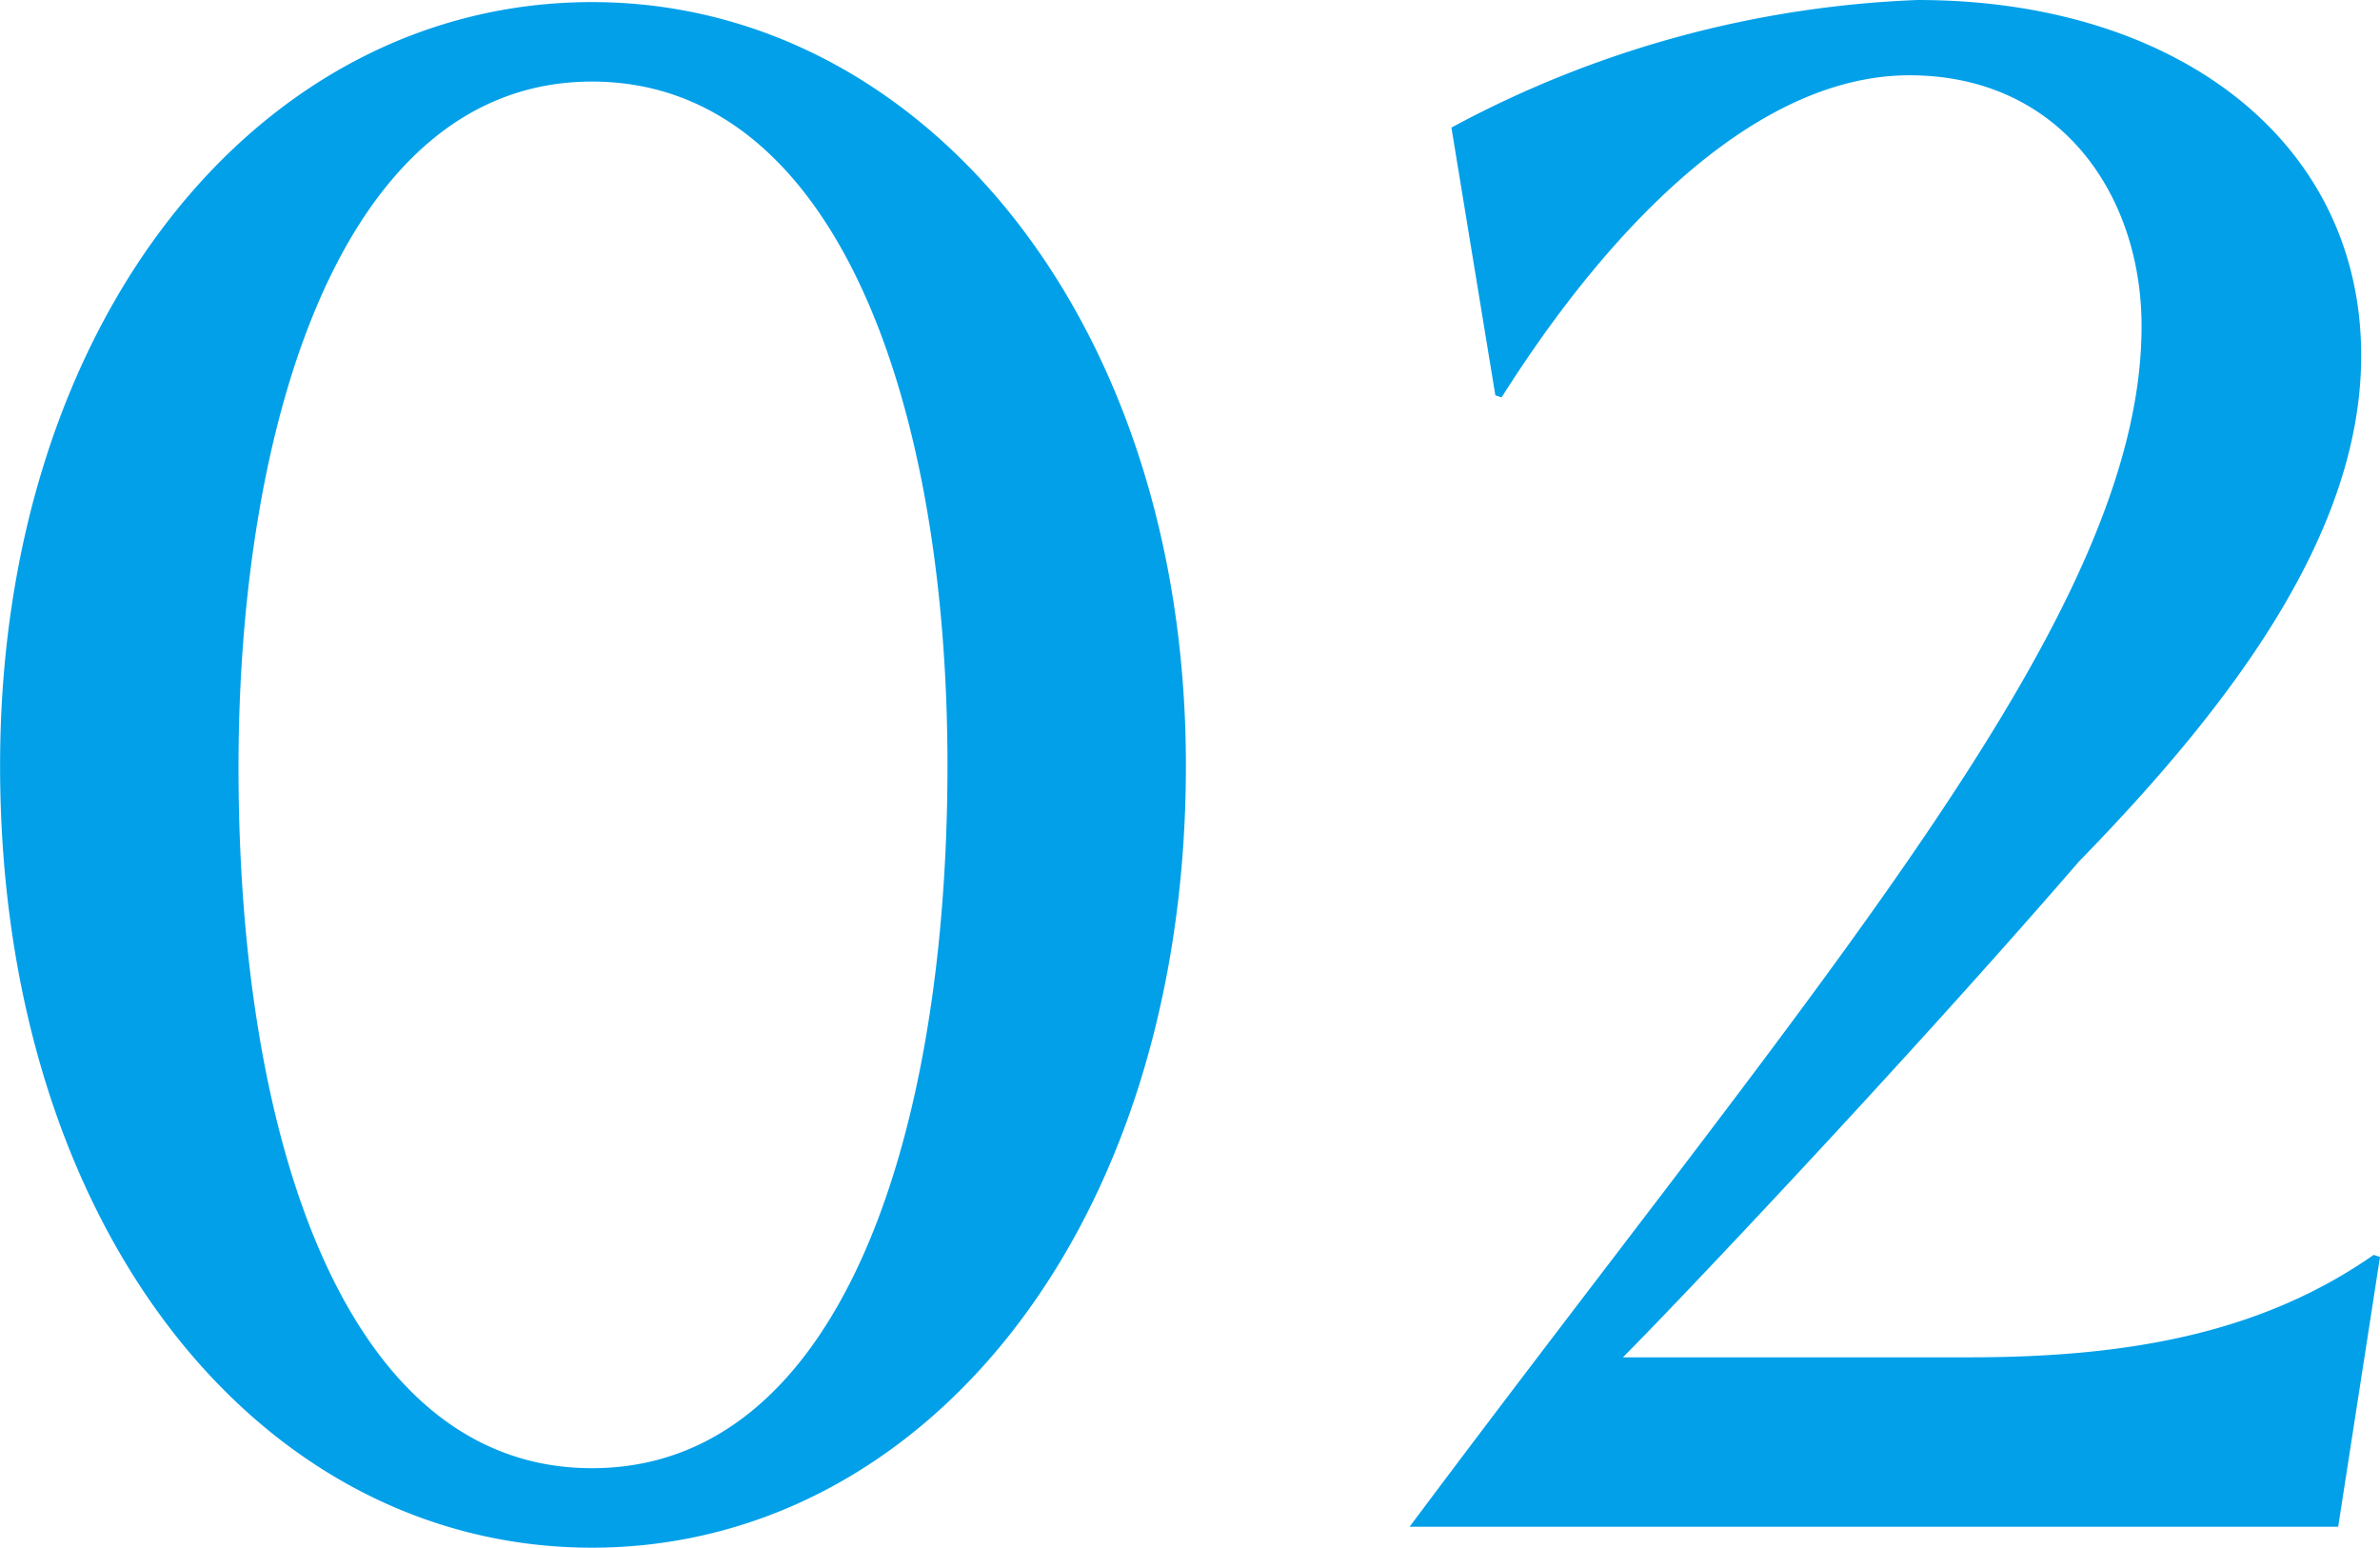 <svg xmlns="http://www.w3.org/2000/svg" width="55.762" height="36.26" viewBox="0 0 55.762 36.26"><path id="service_no02" d="M-44 .49c7.742 0 13.916-7.448 13.916-18.326 0-10.437-6.174-17.885-13.916-17.885-7.791 0-13.867 7.448-13.867 17.885C-57.869-7.007-51.793.49-44 .49zm0-1.862c-5.733 0-8.281-7.595-8.281-16.415 0-8.134 2.45-16.072 8.281-16.072 5.733 0 8.33 7.546 8.33 16.023-.002 8.673-2.501 16.464-8.33 16.464zM-24.843 0h21.756l.98-6.321-.147-.049c-2.6 1.813-5.684 2.4-9.457 2.4h-8.134c1.176-1.176 6.615-6.909 10.682-11.613 3.724-3.817 6.615-7.79 6.615-11.857 0-5.047-4.361-8.33-10.388-8.33a25 25 0 00-10.927 2.989l1.029 6.272.147.049c2.6-4.116 6.027-7.546 9.555-7.546s5.439 2.793 5.439 5.88c0 6.762-7.448 15.141-17.15 28.126z" transform="translate(57.869 35.77)" fill="#01a0e9"/></svg>